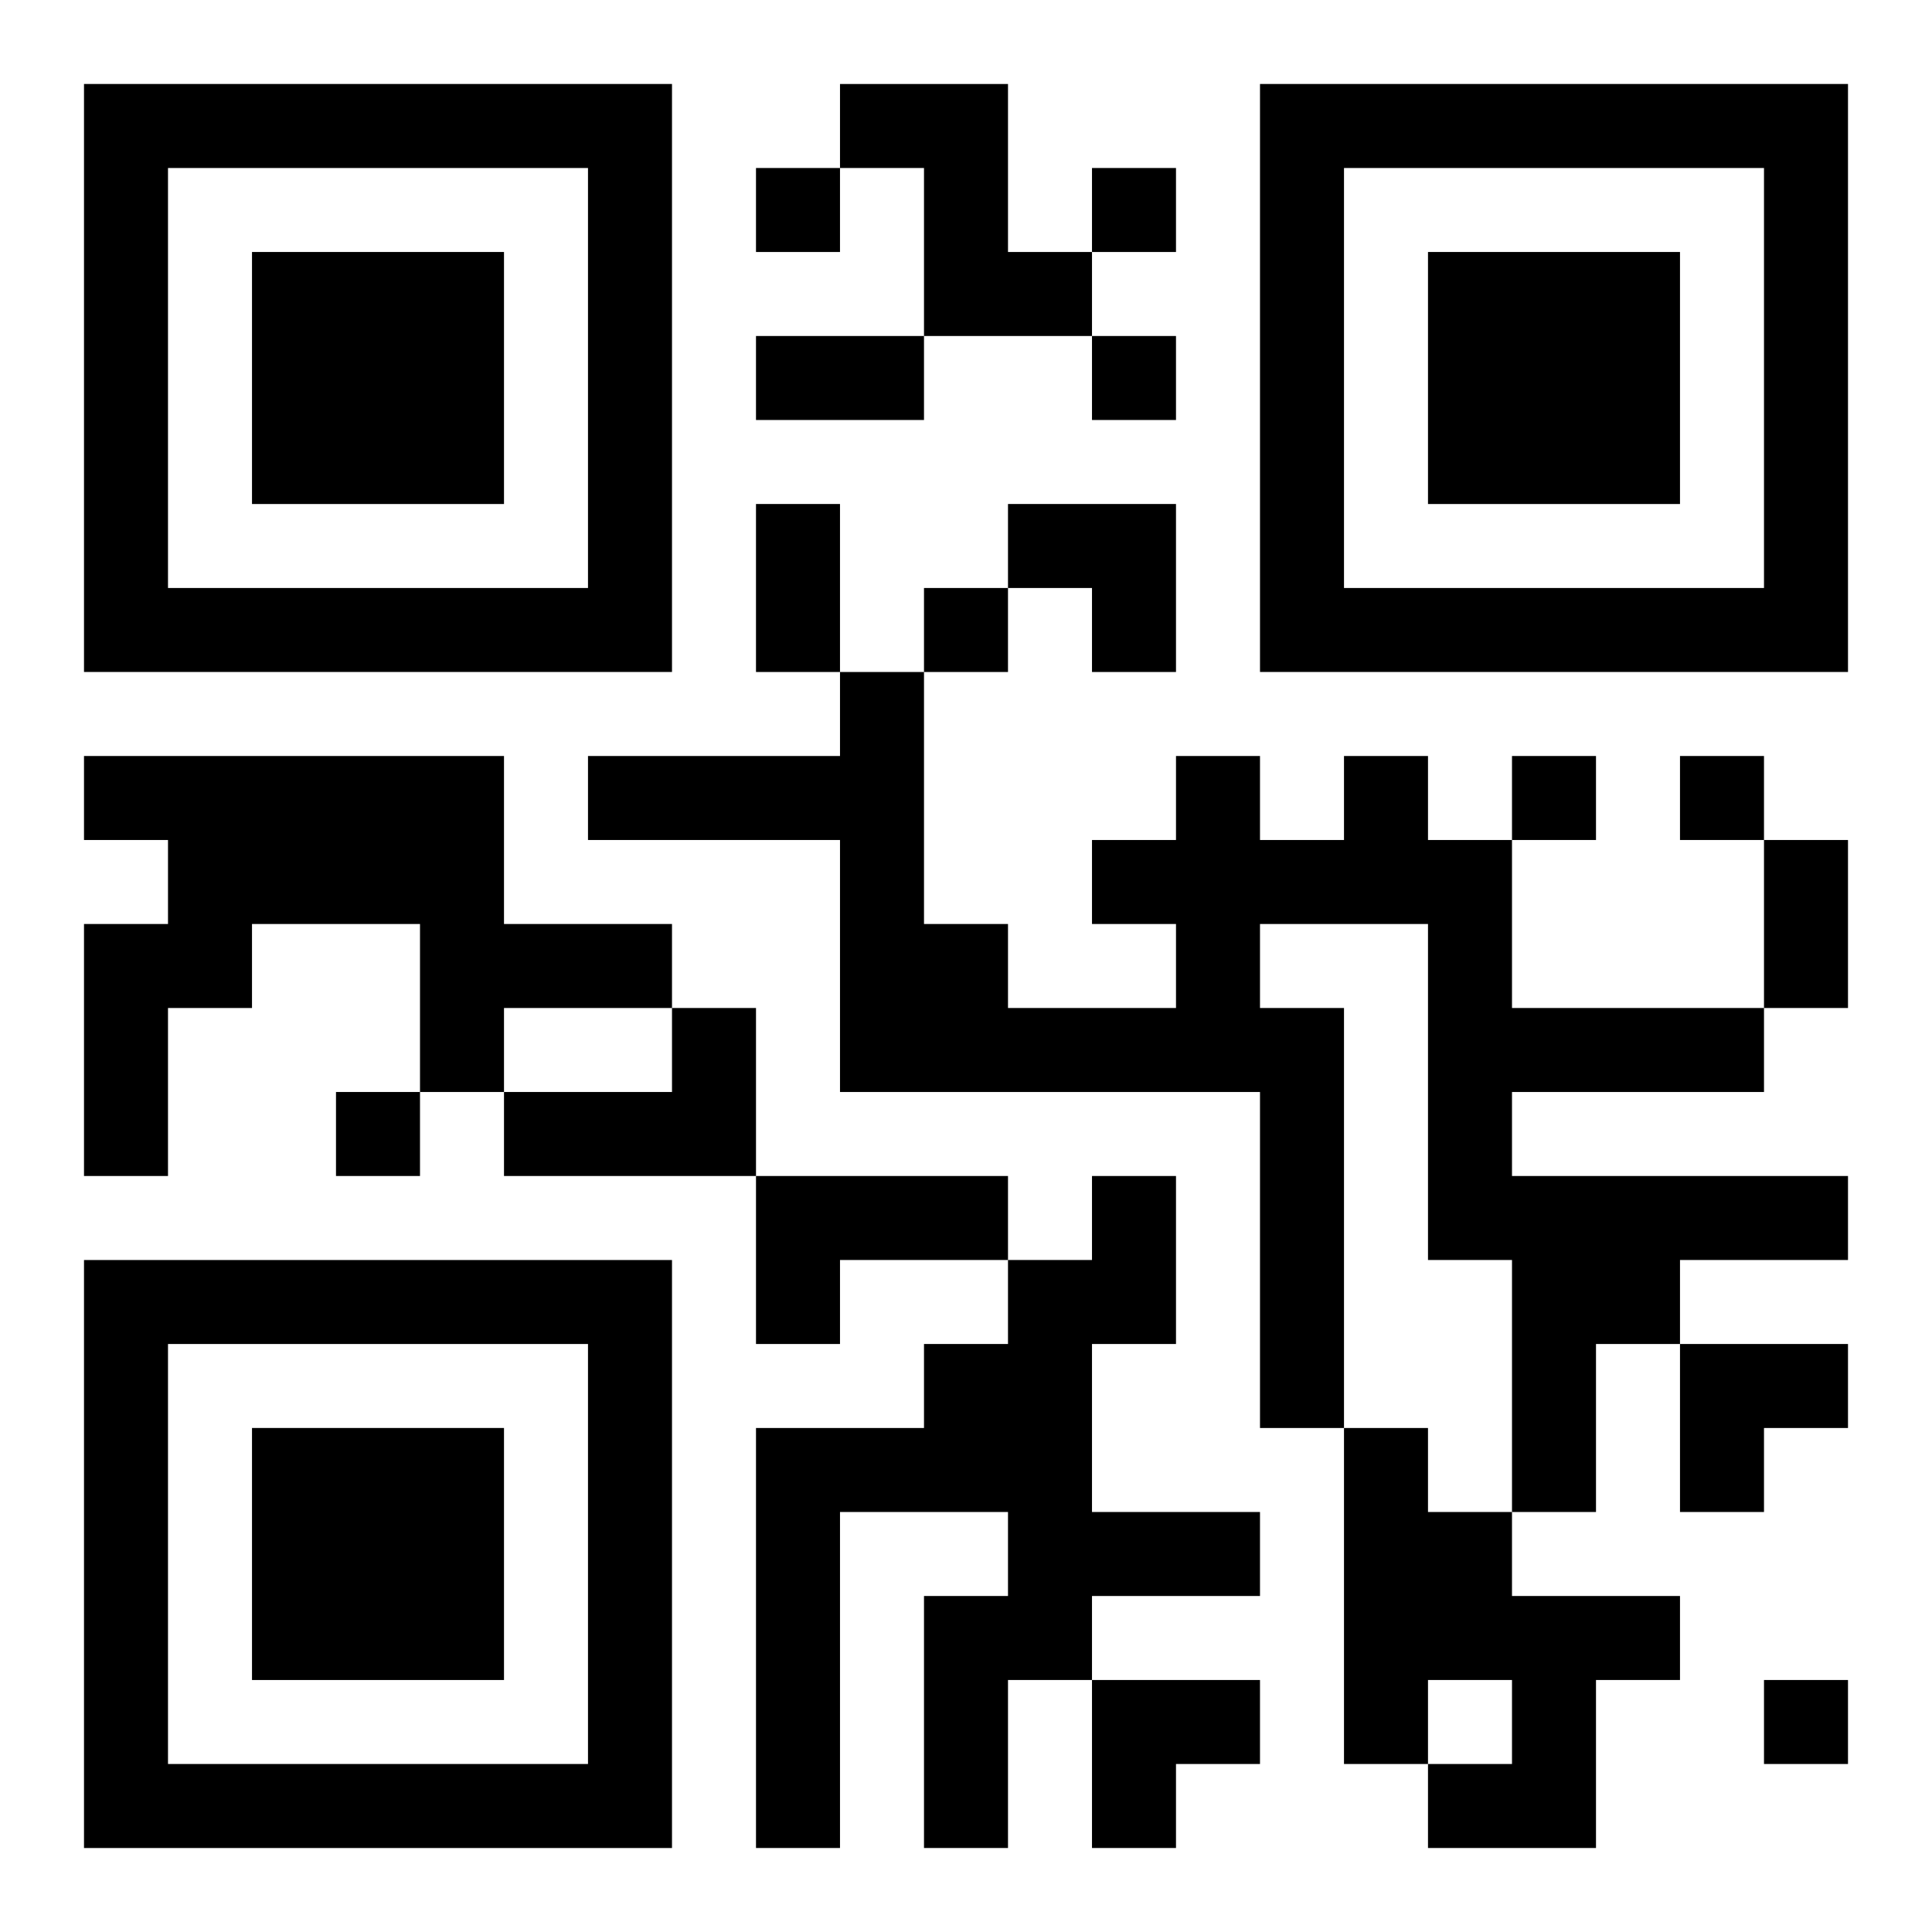 <?xml version="1.0" encoding="UTF-8"?>
<svg width="250" height="250" baseProfile="full" version="1.1" viewBox="-1 -1 23 23" xmlns="http://www.w3.org/2000/svg" xmlns:xlink="http://www.w3.org/1999/xlink"><symbol id="a"><path d="m0 7v7h7v-7h-7zm1 1h5v5h-5v-5zm1 1v3h3v-3h-3z"/></symbol><use y="-7" xlink:href="#a"/><use y="7" xlink:href="#a"/><use x="14" y="-7" xlink:href="#a"/><path d="m9 0h2v2h1v1h-2v-2h-1v-1m-9 8h5v2h2v1h-2v1h-1v-2h-2v1h-1v2h-1v-3h1v-1h-1v-1m15 0h1v1h1v2h3v1h-3v1h4v1h-2v1h-1v2h-1v-3h-1v-4h-2v1h1v5h-1v-4h-5v-3h-3v-1h3v-1h1v3h1v1h2v-1h-1v-1h1v-1h1v1h1v-1m-8 3h1v2h-3v-1h2v-1m1 2h3v1h-2v1h-1v-2m4 0h1v2h-1v2h2v1h-2v1h-1v2h-1v-3h1v-1h-2v4h-1v-5h2v-1h1v-1h1v-1m3 3h1v1h1v1h2v1h-1v2h-2v-1h1v-1h-1v1h-1v-4m-7-15v1h1v-1h-1m4 0v1h1v-1h-1m0 2v1h1v-1h-1m-2 3v1h1v-1h-1m7 2v1h1v-1h-1m2 0v1h1v-1h-1m-16 4v1h1v-1h-1m17 7v1h1v-1h-1m-12-16h2v1h-2v-1m0 2h1v2h-1v-2m12 4h1v2h-1v-2m-9-4h2v2h-1v-1h-1zm8 10h2v1h-1v1h-1zm-7 4h2v1h-1v1h-1z"/></svg>
